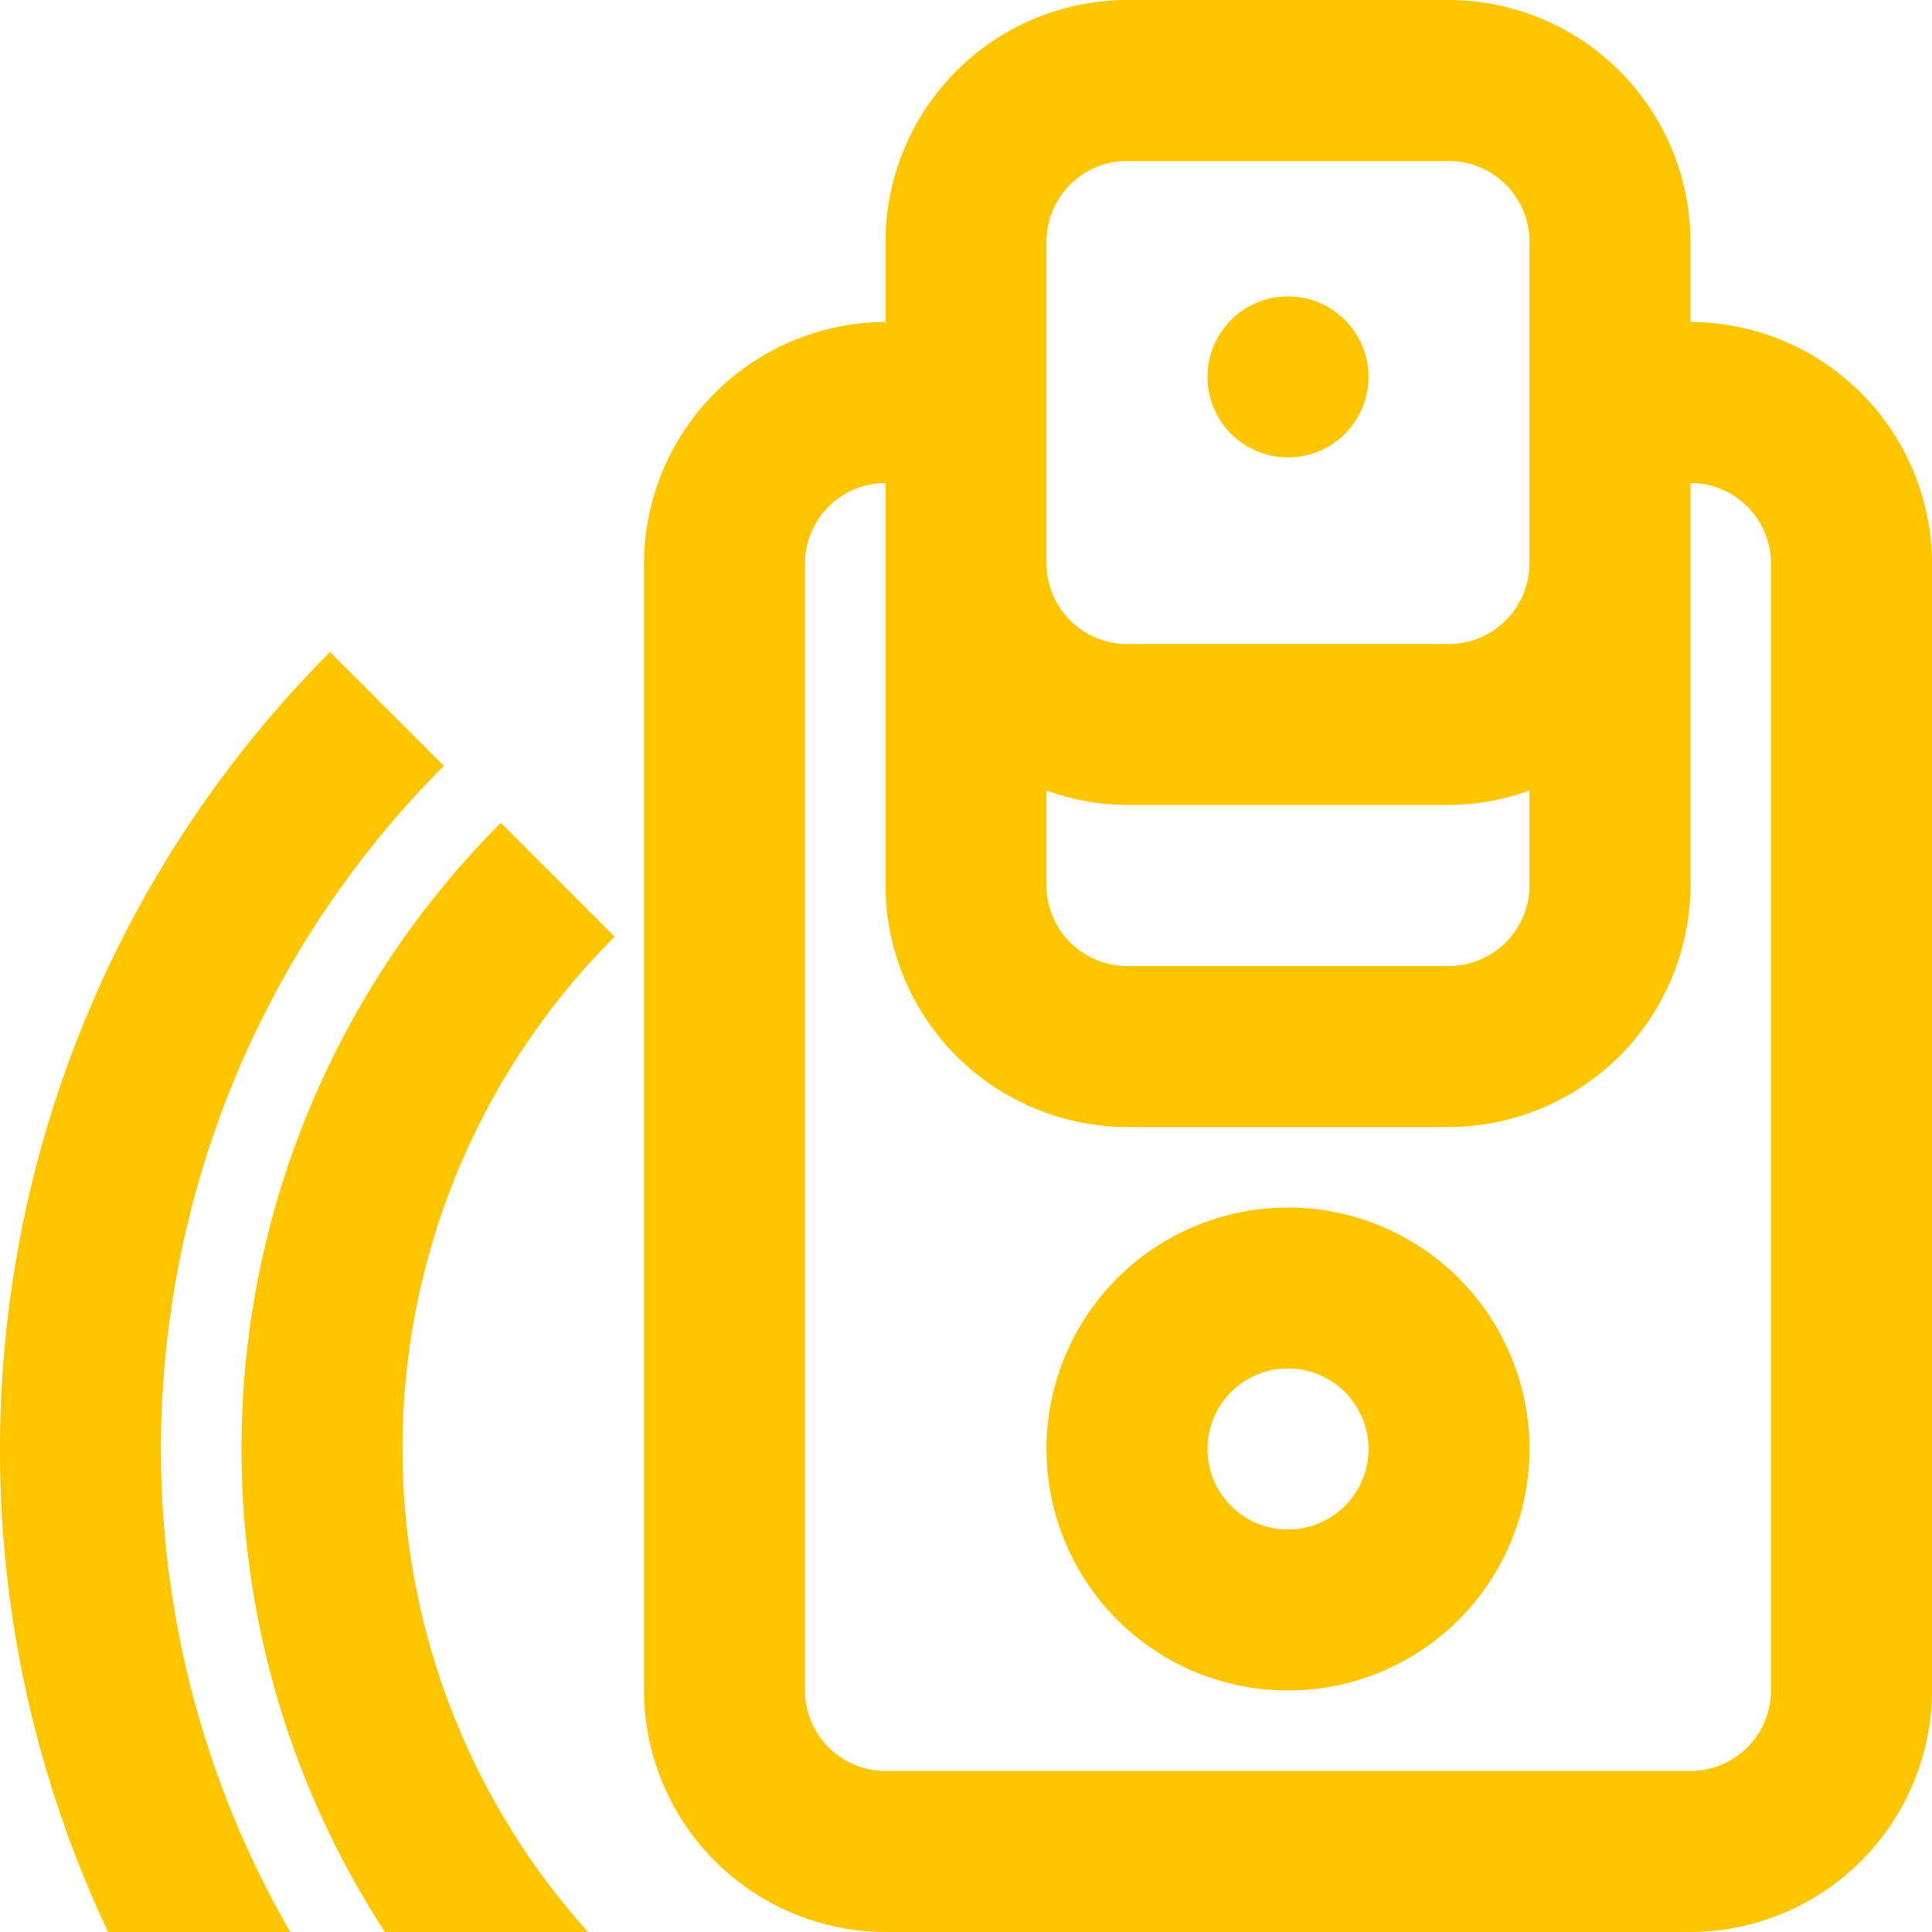 <svg xmlns="http://www.w3.org/2000/svg" width="48" height="48" viewBox="0 0 48 48">
  <path id="Path_899" data-name="Path 899" d="M188,8V6a6.018,6.018,0,0,0-6-6h-8a6.018,6.018,0,0,0-6,6V8a6.018,6.018,0,0,0-6,6V42a6.018,6.018,0,0,0,6,6h20a6.018,6.018,0,0,0,6-6V14A6.018,6.018,0,0,0,188,8ZM172,6a2.006,2.006,0,0,1,2-2h8a2.006,2.006,0,0,1,2,2v8a2.006,2.006,0,0,1-2,2h-8a2.006,2.006,0,0,1-2-2Zm0,13.64a6.011,6.011,0,0,0,2,.36h8a6.011,6.011,0,0,0,2-.36V22a2.006,2.006,0,0,1-2,2h-8a2.006,2.006,0,0,1-2-2ZM190,42a2.006,2.006,0,0,1-2,2H168a2.006,2.006,0,0,1-2-2V14a2.006,2.006,0,0,1,2-2V22a6.018,6.018,0,0,0,6,6h8a6.018,6.018,0,0,0,6-6V12a2.006,2.006,0,0,1,2,2ZM178,30a6,6,0,1,0,6,6A6,6,0,0,0,178,30Zm0,8a2,2,0,1,1,2-2A2,2,0,0,1,178,38ZM176,9.364a2,2,0,1,1,2,2A2,2,0,0,1,176,9.364ZM148.686,48A28.052,28.052,0,0,1,154.2,16.2l2.828,2.828A24.012,24.012,0,0,0,153.211,48Zm12.585-24.728A17.963,17.963,0,0,0,160.611,48h-5.047a21.994,21.994,0,0,1,2.879-27.556Z" transform="translate(-146)" fill="#ffc600"/>
</svg>
